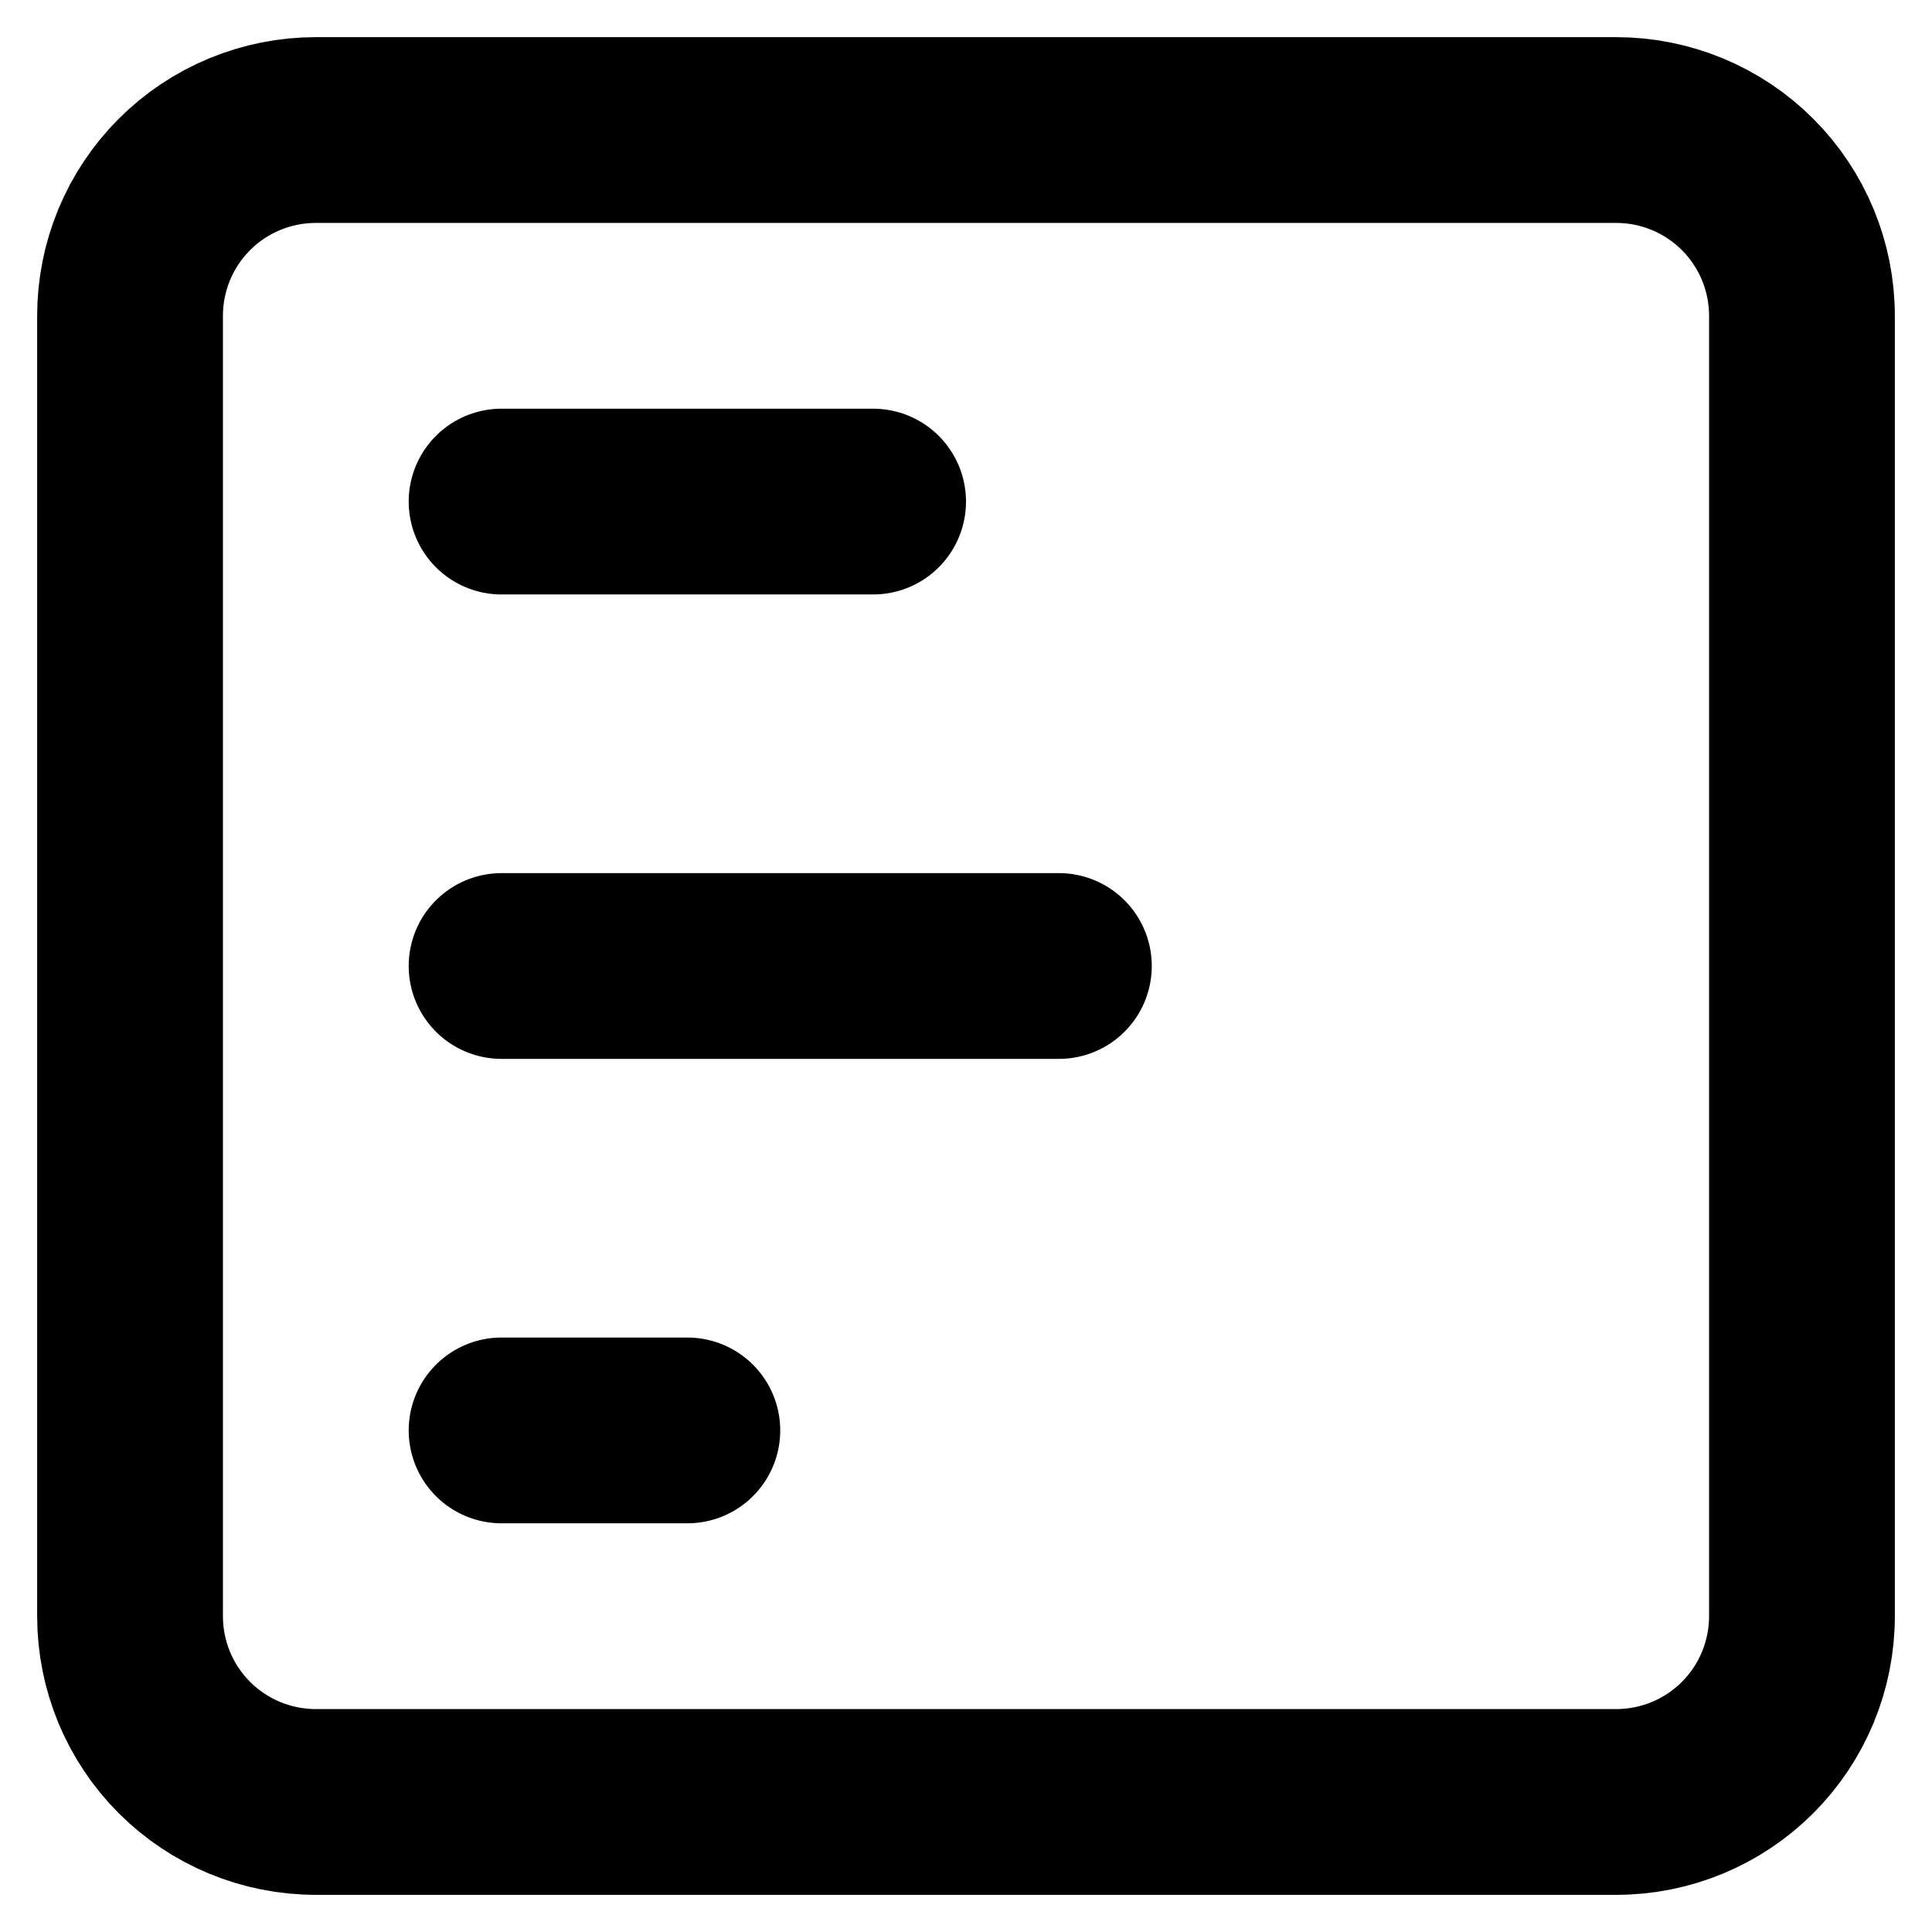 <svg xmlns="http://www.w3.org/2000/svg" width="26" height="26" viewBox="0 0 26 26" fill="none"><path d="M9.25 19.25H6.75M14.25 13H6.75M11.75 6.75H6.75M1.75 4.25C1.75 3.587 2.013 2.951 2.482 2.482C2.951 2.013 3.587 1.75 4.25 1.75H21.75C22.413 1.75 23.049 2.013 23.518 2.482C23.987 2.951 24.25 3.587 24.25 4.25V21.75C24.25 22.413 23.987 23.049 23.518 23.518C23.049 23.987 22.413 24.25 21.75 24.25H4.25C3.587 24.25 2.951 23.987 2.482 23.518C2.013 23.049 1.75 22.413 1.75 21.75V4.25Z" stroke="black" stroke-width="2.5" stroke-linecap="round" stroke-linejoin="round"></path></svg>